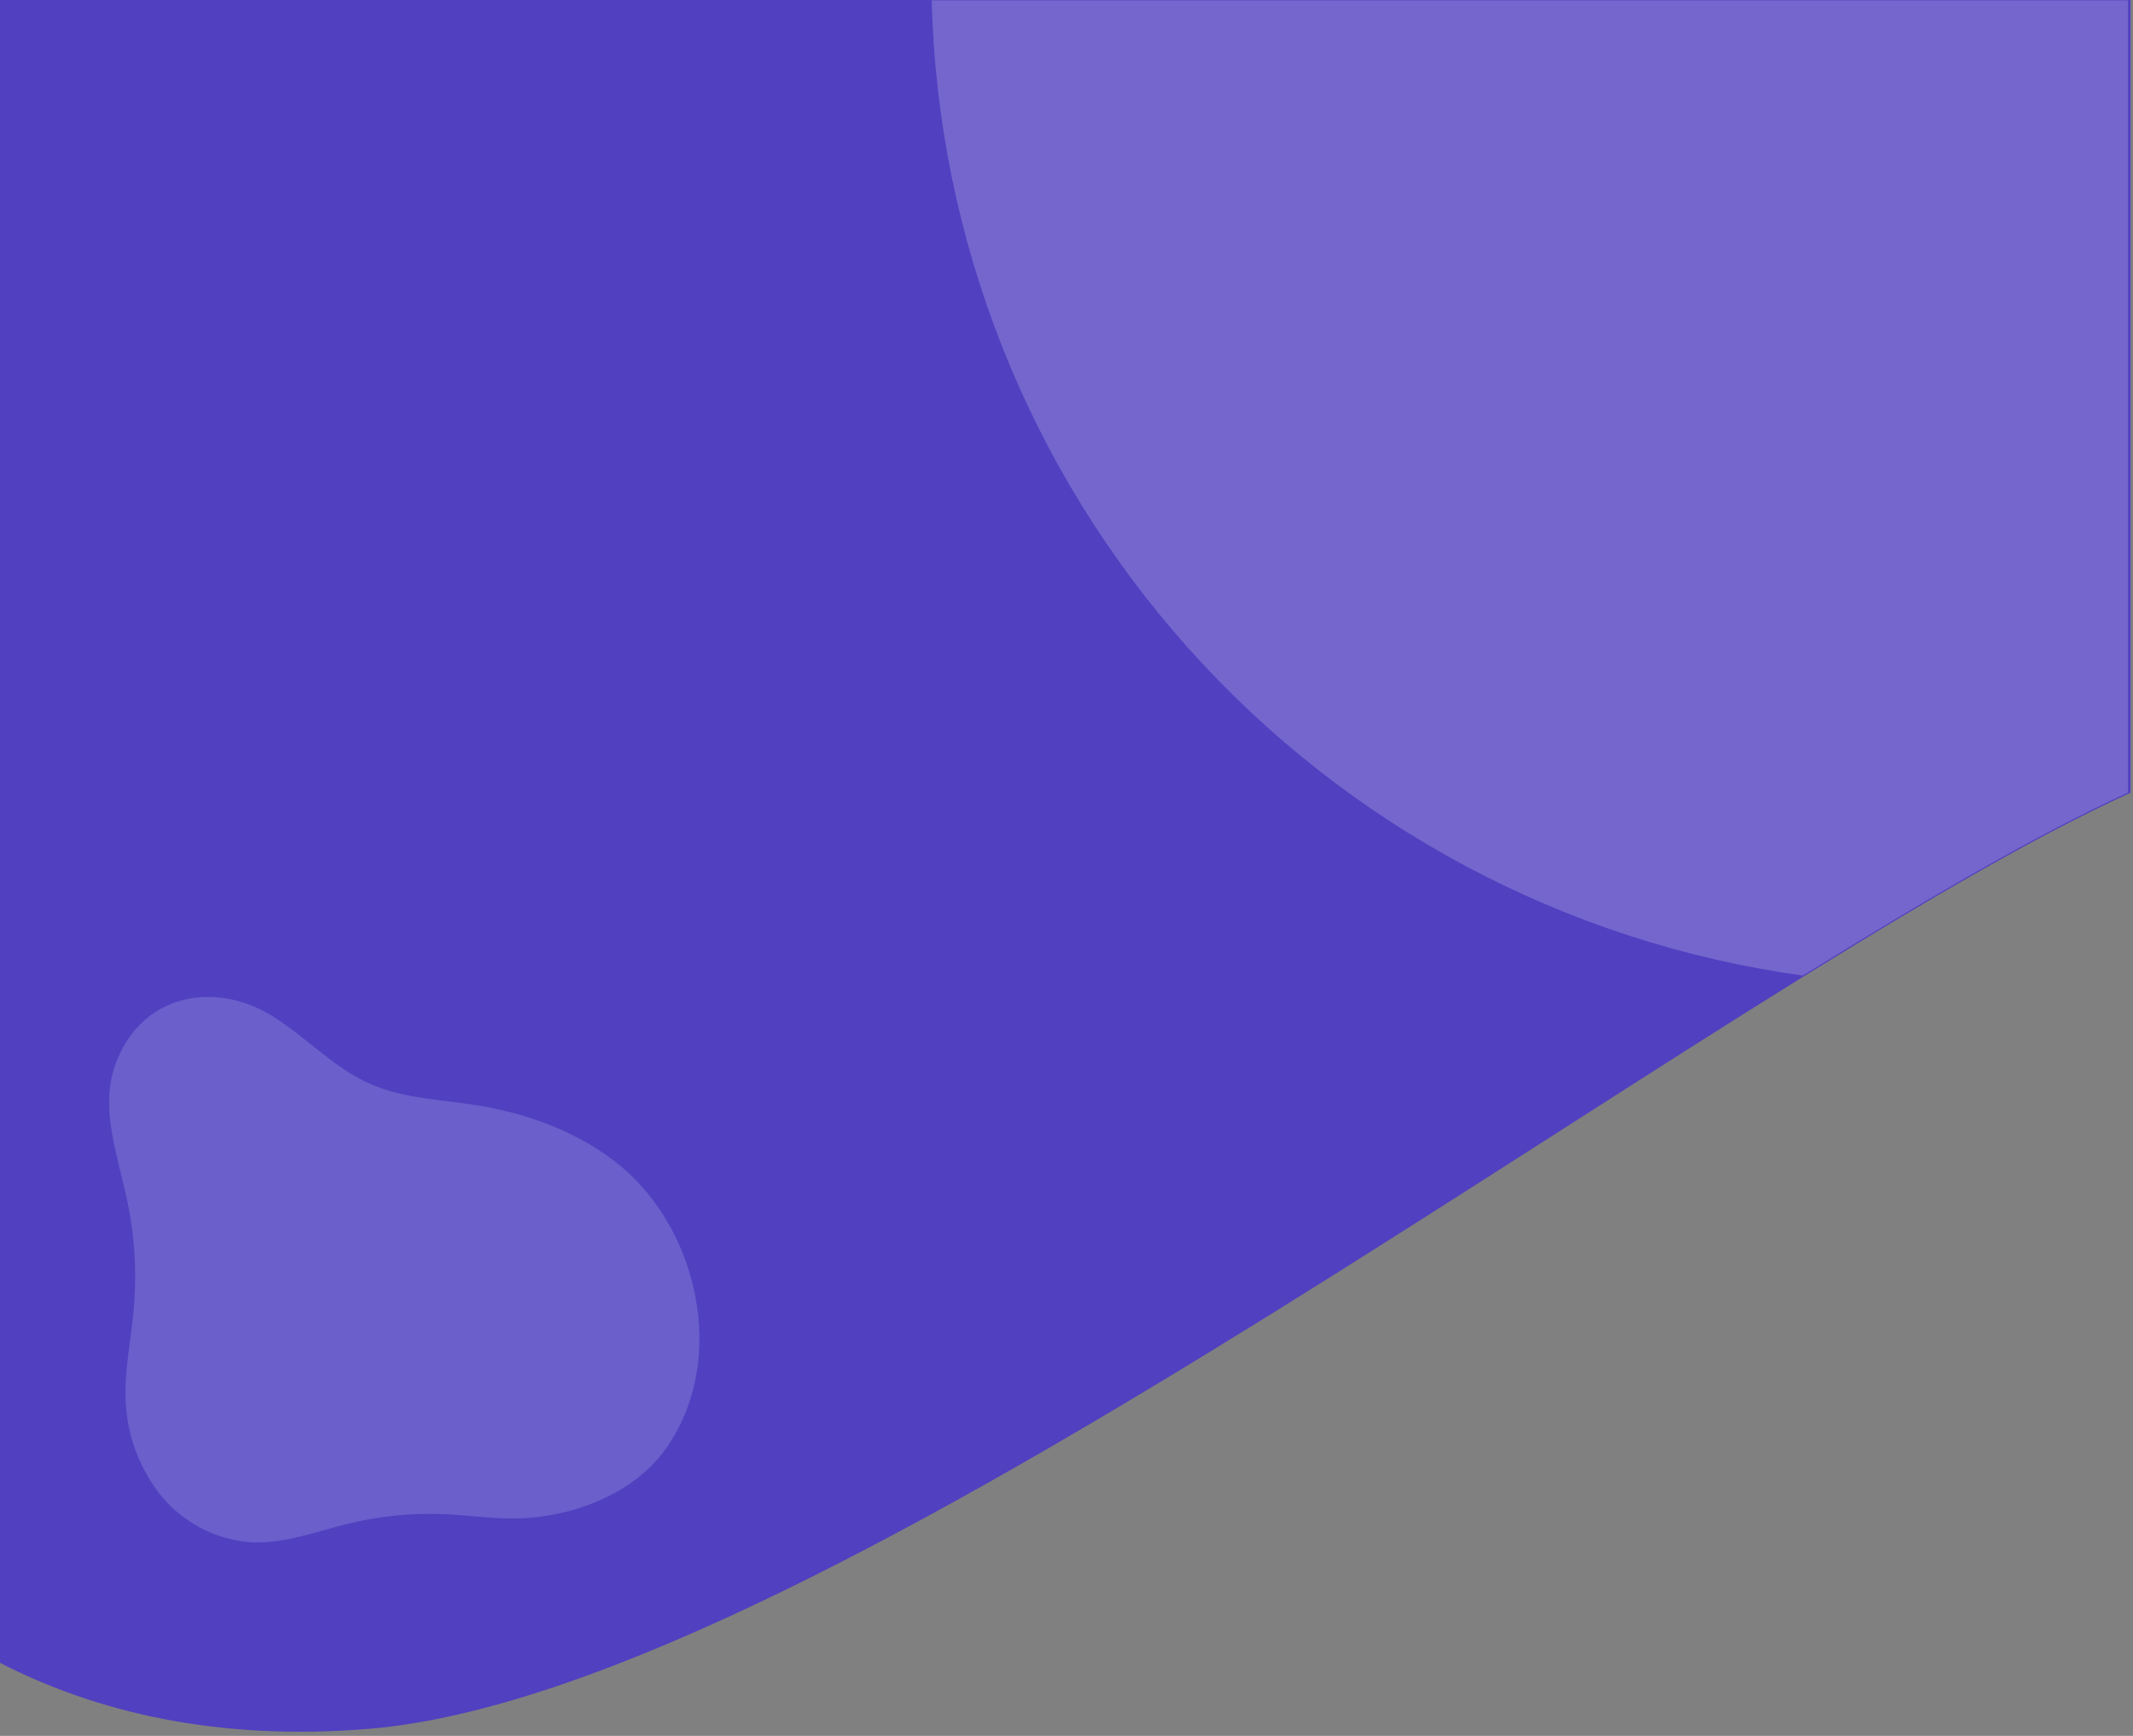 <svg width="430" height="350" viewBox="0 0 430 350" fill="none" xmlns="http://www.w3.org/2000/svg">
<rect x="0" y="0" width="430" height="350" fill="#808080" stroke="none"/>
<path d="M429.498 0H0V335.272C19.271 345.155 43.836 351.175 74.787 348.54C167.163 340.497 346.689 197.432 429.498 159.832V0Z" fill="#5140C0"/>
<path opacity="0.2" d="M429 0.066H187.822C189.019 48.339 207.336 94.615 239.505 130.634C271.673 166.653 315.598 190.069 363.439 196.703C388.595 181.095 411.161 167.963 429 159.807V0.066Z" fill="white"/>
<path d="M23.142 214.959C20.174 223.632 23.712 232.99 25.622 241.961C27.189 249.366 27.623 256.966 26.907 264.501C26.382 270.099 25.214 275.662 25.305 281.288C25.339 288.463 27.729 295.429 32.11 301.123C34.316 303.94 37.087 306.269 40.245 307.962C43.403 309.656 46.88 310.676 50.455 310.959C57.242 311.356 63.785 308.768 70.365 307.173C76.696 305.643 83.214 305.014 89.722 305.306C94.066 305.496 98.401 306.1 102.754 306.163C114.157 306.307 127.307 301.772 134.158 292.197C147.045 274.166 140.737 246.73 123.515 233.829C115.488 227.815 105.741 224.362 95.831 222.802C88.745 221.693 81.351 221.468 74.799 218.61C67.559 215.481 62.084 209.495 55.495 205.221C43.359 197.351 28.128 200.425 23.142 214.959Z" fill="#CDDDF9" fill-opacity="0.2"/>
</svg>
